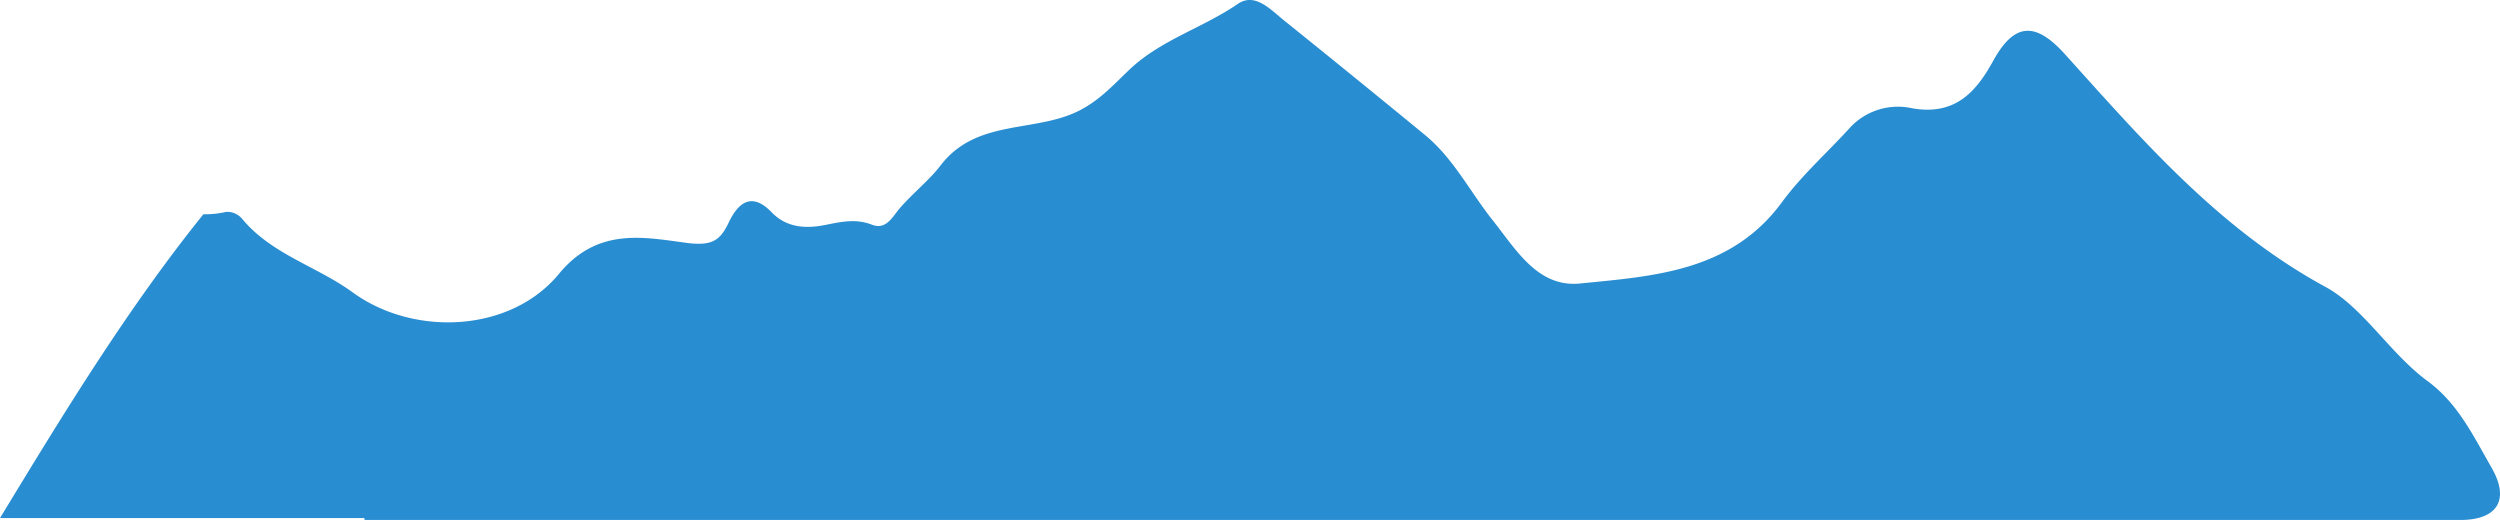 <svg xmlns="http://www.w3.org/2000/svg" width="346.483" height="72.063" viewBox="0 0 346.483 72.063">
  <path id="Path_399" data-name="Path 399" d="M345.31,157.667c-2.477-4.293-4.617-8.873-8.883-12.006-5.215-3.829-8.9-10.191-14.132-13.038-14.735-8.015-25.244-20.207-36.088-32.23-4.118-4.566-7.04-4.422-9.975.919-2.384,4.338-5.293,7.578-11.177,6.562a9.072,9.072,0,0,0-8.552,2.564c-3.163,3.494-6.758,6.662-9.53,10.437-7.068,9.626-17.736,10.254-28.005,11.276-5.856.583-8.886-4.741-12.1-8.777-3.133-3.935-5.419-8.555-9.387-11.816q-9.715-7.982-19.515-15.859c-1.863-1.492-4.026-3.938-6.423-2.291-4.816,3.307-10.6,4.957-14.928,9.025-2.081,1.959-3.88,4.01-6.587,5.519-6.232,3.472-14.568,1.158-19.686,7.857-1.552,2.032-3.844,3.832-5.636,5.909-1.02,1.182-1.875,3.058-3.866,2.284-2.294-.893-4.322-.381-6.607.061-2.456.475-5.17.418-7.28-1.773-2.621-2.723-4.527-1.588-5.949,1.394-1.193,2.5-2.3,3.3-5.855,2.835-5.978-.791-12.348-2.183-17.685,4.3-6.7,8.134-20.083,8.753-28.6,2.552-4.975-3.625-11.254-5.261-15.34-10.224a2.729,2.729,0,0,0-2.161-.925,13.332,13.332,0,0,1-3.177.336C17.6,135.714,8.8,150.183,0,164.662l50.514,0v.262q145.236,0,290.471,0c5.083,0,6.923-2.748,4.325-7.253" transform="translate(0 -92.86)" fill="#288dd1"/>
</svg>
